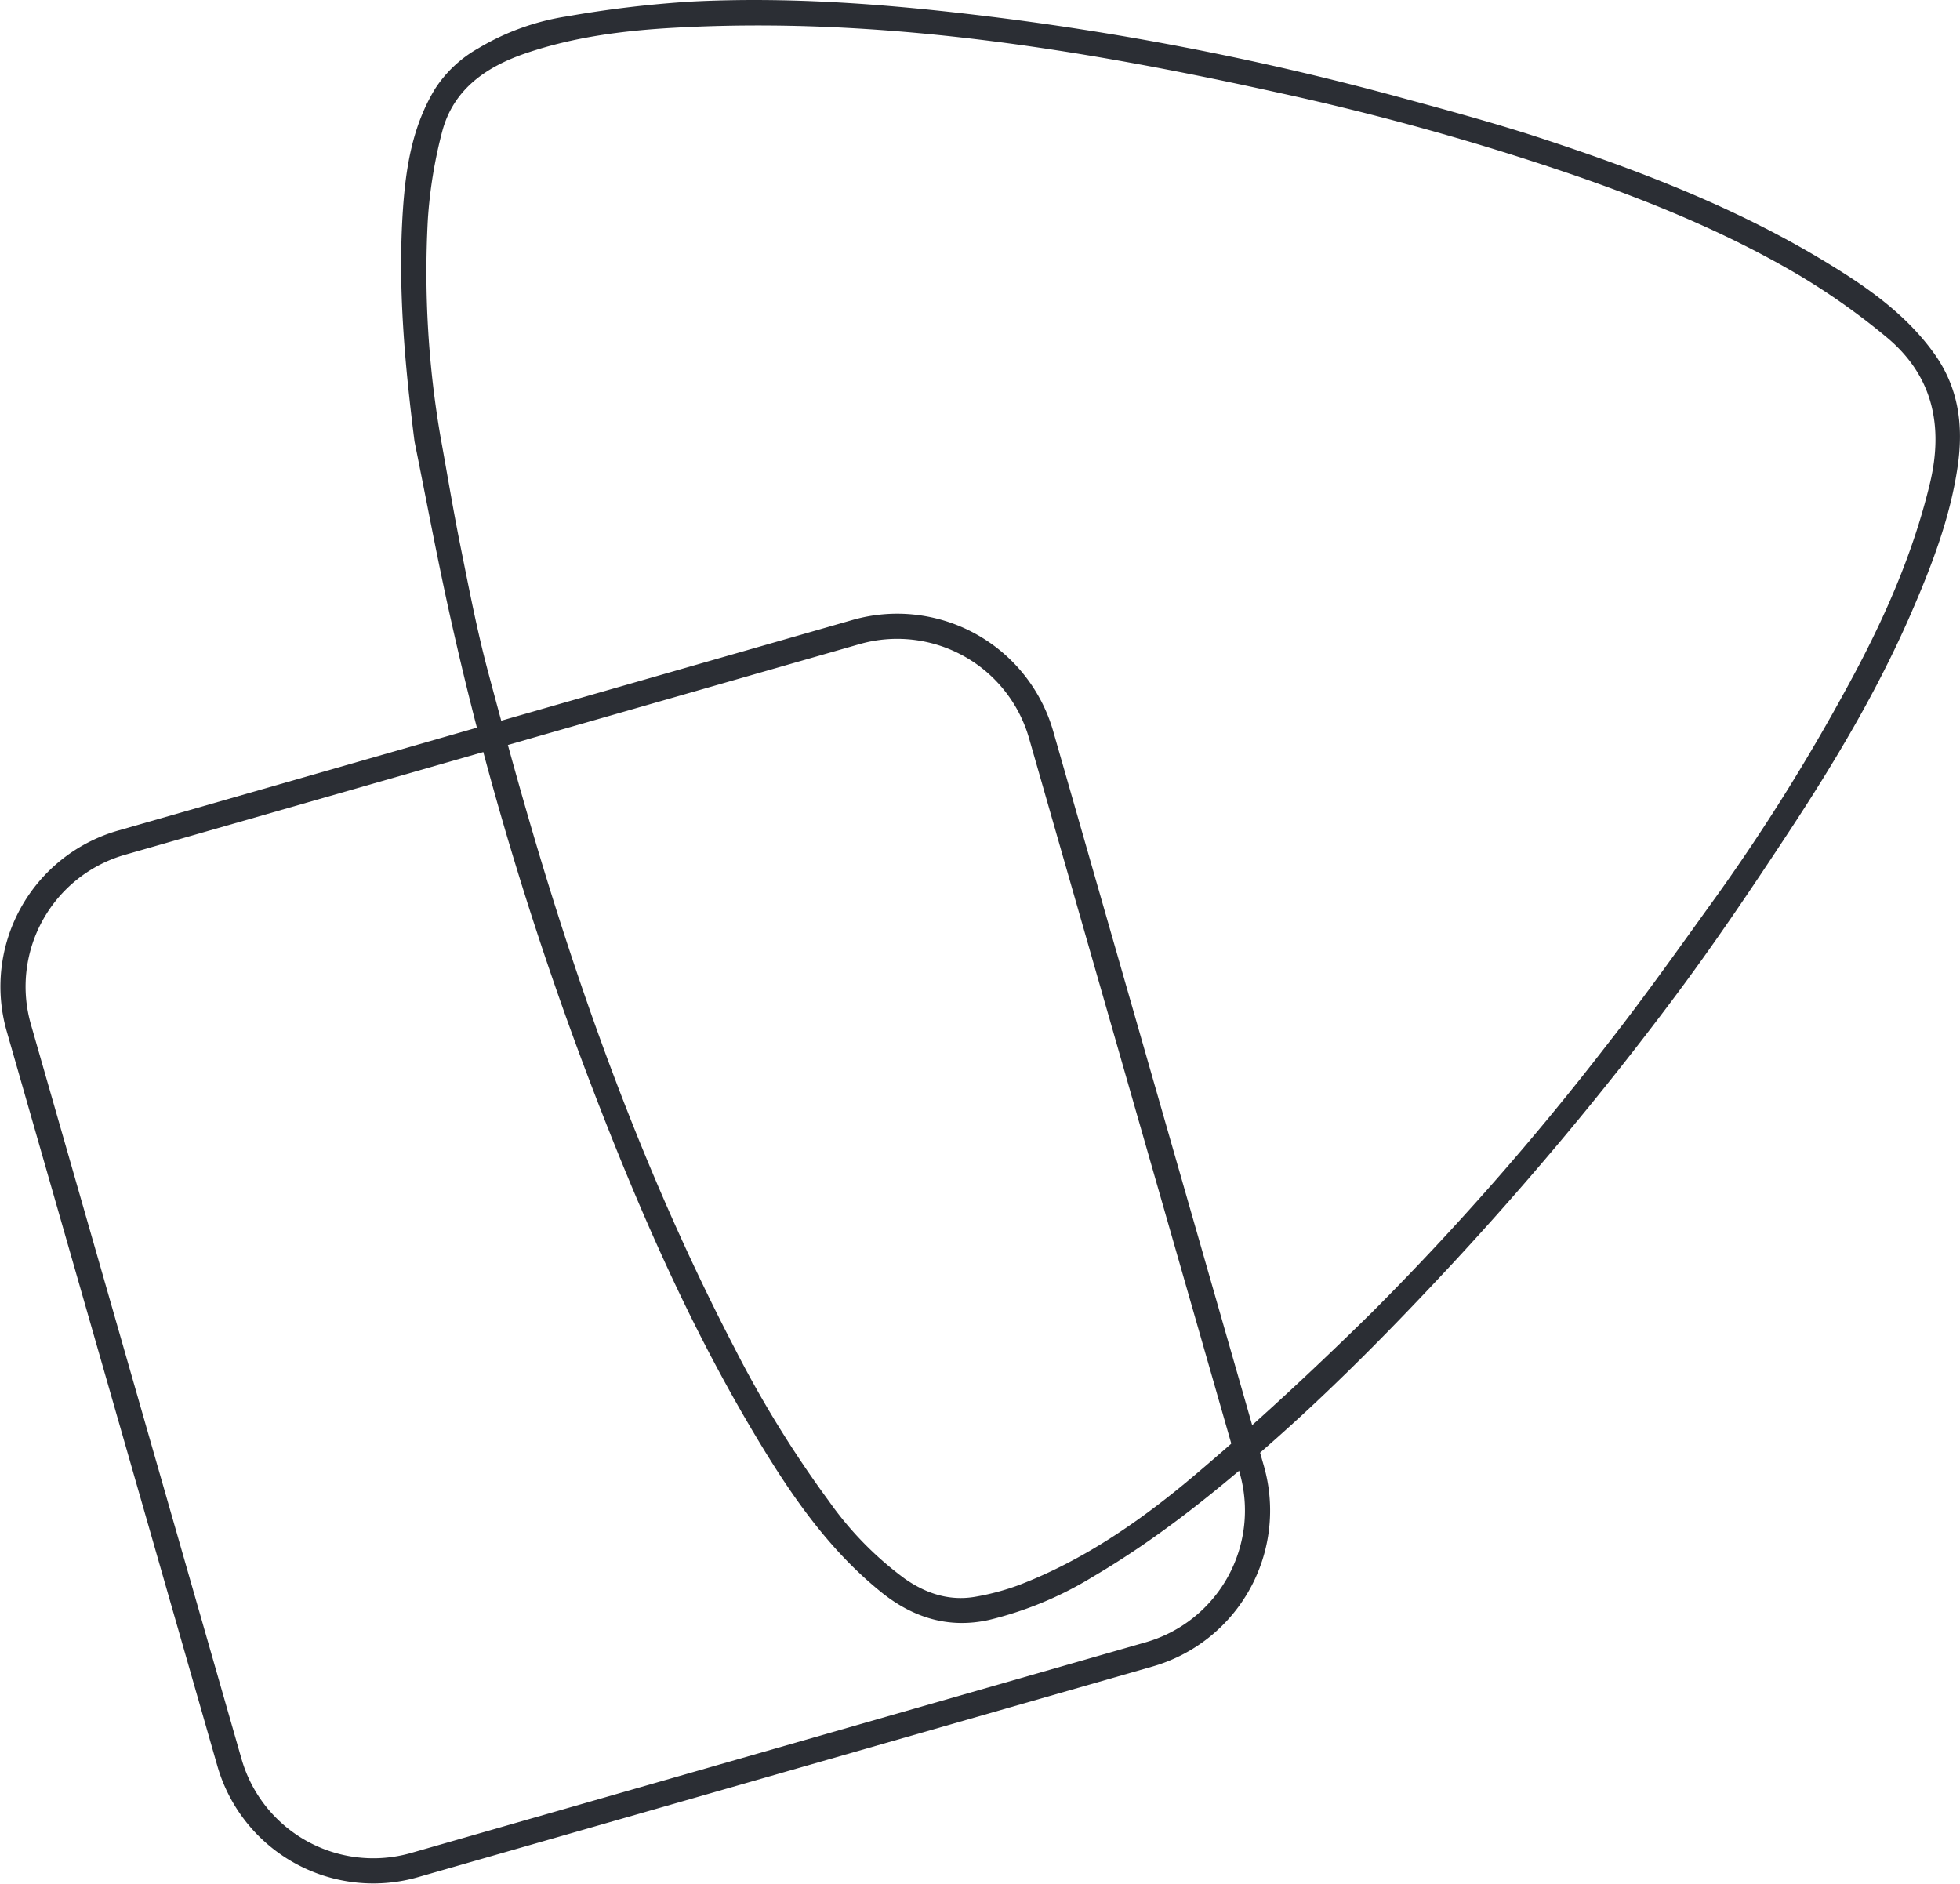 <?xml version="1.0" encoding="UTF-8"?> <svg xmlns="http://www.w3.org/2000/svg" width="311.56" height="299.447" viewBox="0 0 311.56 299.447"><g id="Group_213" data-name="Group 213" transform="translate(-1071.391 -3412.293)"><g id="Group_90" data-name="Group 90" transform="translate(1073.453 3511.836)"><path id="Path_96" data-name="Path 96" d="M33.833,30.617-82.93,64.1a23.792,23.792,0,0,1-29.428-16.313L-145.839-68.977a23.793,23.793,0,0,1,16.313-29.429l116.762-33.481a23.794,23.794,0,0,1,29.429,16.313L50.146,1.188A23.793,23.793,0,0,1,33.833,30.617Z" transform="translate(146.767 132.815)" fill="none" stroke="#2b2e34" stroke-width="4"></path></g><g id="Group_91" data-name="Group 91" transform="translate(1135.156 3412.293)"><path id="Path_97" data-name="Path 97" d="M.4,13.143C-1.148.869-2.282-11.383-1.437-23.743-.979-30.443.081-37,3.671-42.9a19.575,19.575,0,0,1,6.823-6.41A38.99,38.99,0,0,1,24.7-54.423a177.835,177.835,0,0,1,19.645-2.34c15.127-.775,30.207.326,45.23,2.112a462.976,462.976,0,0,1,66.938,12.965c7.644,2.078,15.306,4.138,22.831,6.6,15.572,5.1,30.858,10.959,44.958,19.455,6.6,3.978,12.962,8.306,17.6,14.724,3.967,5.488,4.741,11.523,3.8,18.007-1.207,8.3-4.206,16.012-7.522,23.626-5.264,12.081-12,23.363-19.215,34.338-6.042,9.188-12.193,18.331-18.8,27.115a520.92,520.92,0,0,1-34.509,41.38c-8.943,9.633-18.111,19.023-27.929,27.767-9.22,8.21-18.765,15.988-29.453,22.264a57.182,57.182,0,0,1-16.6,6.9c-6.363,1.4-12.046-.361-17.069-4.411-8.847-7.136-15.009-16.424-20.7-26.049-10.231-17.3-18.185-35.672-25.354-54.4q-8.893-23.238-15.6-47.2-3.7-13.225-6.7-26.646C4.11,32.282,2.335,22.695.4,13.143m4.192-.4c1.046,5.77,2,11.56,3.164,17.307C9.089,36.66,10.361,43.294,12.1,49.8c3.078,11.541,6.254,23.065,9.8,34.468,7.829,25.189,17.27,49.75,29.473,73.189a175.518,175.518,0,0,0,14.9,24.138,53.486,53.486,0,0,0,12.115,12.369c3.468,2.406,7.234,3.589,11.432,2.782a39.006,39.006,0,0,0,6.56-1.774c10.489-4.008,19.617-10.379,28.069-17.528,9.736-8.232,19.1-16.943,28.185-25.893a445.681,445.681,0,0,0,37.156-42.278c6.212-7.9,12-16.122,17.883-24.273a316.233,316.233,0,0,0,20.275-32.445C233.657,42.18,238.5,31.44,241.281,19.844c2.2-9.149.475-17.167-6.9-23.278a108.775,108.775,0,0,0-14.163-9.989c-11.166-6.567-23.129-11.461-35.352-15.7A420.217,420.217,0,0,0,137.83-42.256c-31.6-6.981-63.414-12.132-95.955-10.357-8.064.439-16.082,1.44-23.781,4.061C11.843-46.425,6.623-42.876,4.819-36.173a73.668,73.668,0,0,0-2.3,14.065A154.3,154.3,0,0,0,4.59,12.747" transform="translate(1.725 57.016)" fill="#2b2e34"></path></g><g id="Group_92" data-name="Group 92" transform="translate(1135.156 3412.293)"><path id="Path_98" data-name="Path 98" d="M.4,13.143C-1.148.869-2.282-11.383-1.437-23.743-.979-30.443.081-37,3.671-42.9a19.575,19.575,0,0,1,6.823-6.41A38.99,38.99,0,0,1,24.7-54.423a177.835,177.835,0,0,1,19.645-2.34c15.127-.775,30.207.326,45.23,2.112a462.976,462.976,0,0,1,66.938,12.965c7.644,2.078,15.306,4.138,22.831,6.6,15.572,5.1,30.858,10.959,44.958,19.455,6.6,3.978,12.962,8.306,17.6,14.724,3.967,5.488,4.741,11.523,3.8,18.007-1.207,8.3-4.206,16.012-7.522,23.626-5.264,12.081-12,23.363-19.215,34.338-6.042,9.188-12.193,18.331-18.8,27.115a520.92,520.92,0,0,1-34.509,41.38c-8.943,9.633-18.111,19.023-27.929,27.767-9.22,8.21-18.765,15.988-29.453,22.264a57.182,57.182,0,0,1-16.6,6.9c-6.363,1.4-12.046-.361-17.069-4.411-8.847-7.136-15.009-16.424-20.7-26.049-10.231-17.3-18.185-35.672-25.354-54.4q-8.893-23.238-15.6-47.2-3.7-13.225-6.7-26.646C4.11,32.282,2.335,22.695.4,13.143Zm4.192-.4c1.046,5.77,2,11.56,3.164,17.307C9.089,36.66,10.361,43.294,12.1,49.8c3.078,11.541,6.254,23.065,9.8,34.468,7.829,25.189,17.27,49.75,29.473,73.189a175.518,175.518,0,0,0,14.9,24.138,53.486,53.486,0,0,0,12.115,12.369c3.468,2.406,7.234,3.589,11.432,2.782a39.006,39.006,0,0,0,6.56-1.774c10.489-4.008,19.617-10.379,28.069-17.528,9.736-8.232,19.1-16.943,28.185-25.893a445.681,445.681,0,0,0,37.156-42.278c6.212-7.9,12-16.122,17.883-24.273a316.233,316.233,0,0,0,20.275-32.445C233.657,42.18,238.5,31.44,241.281,19.844c2.2-9.149.475-17.167-6.9-23.278a108.775,108.775,0,0,0-14.163-9.989c-11.166-6.567-23.129-11.461-35.352-15.7A420.217,420.217,0,0,0,137.83-42.256c-31.6-6.981-63.414-12.132-95.955-10.357-8.064.439-16.082,1.44-23.781,4.061C11.843-46.425,6.623-42.876,4.819-36.173a73.668,73.668,0,0,0-2.3,14.065A154.3,154.3,0,0,0,4.59,12.747Z" transform="translate(1.725 57.016)" fill="none"></path></g></g></svg> 